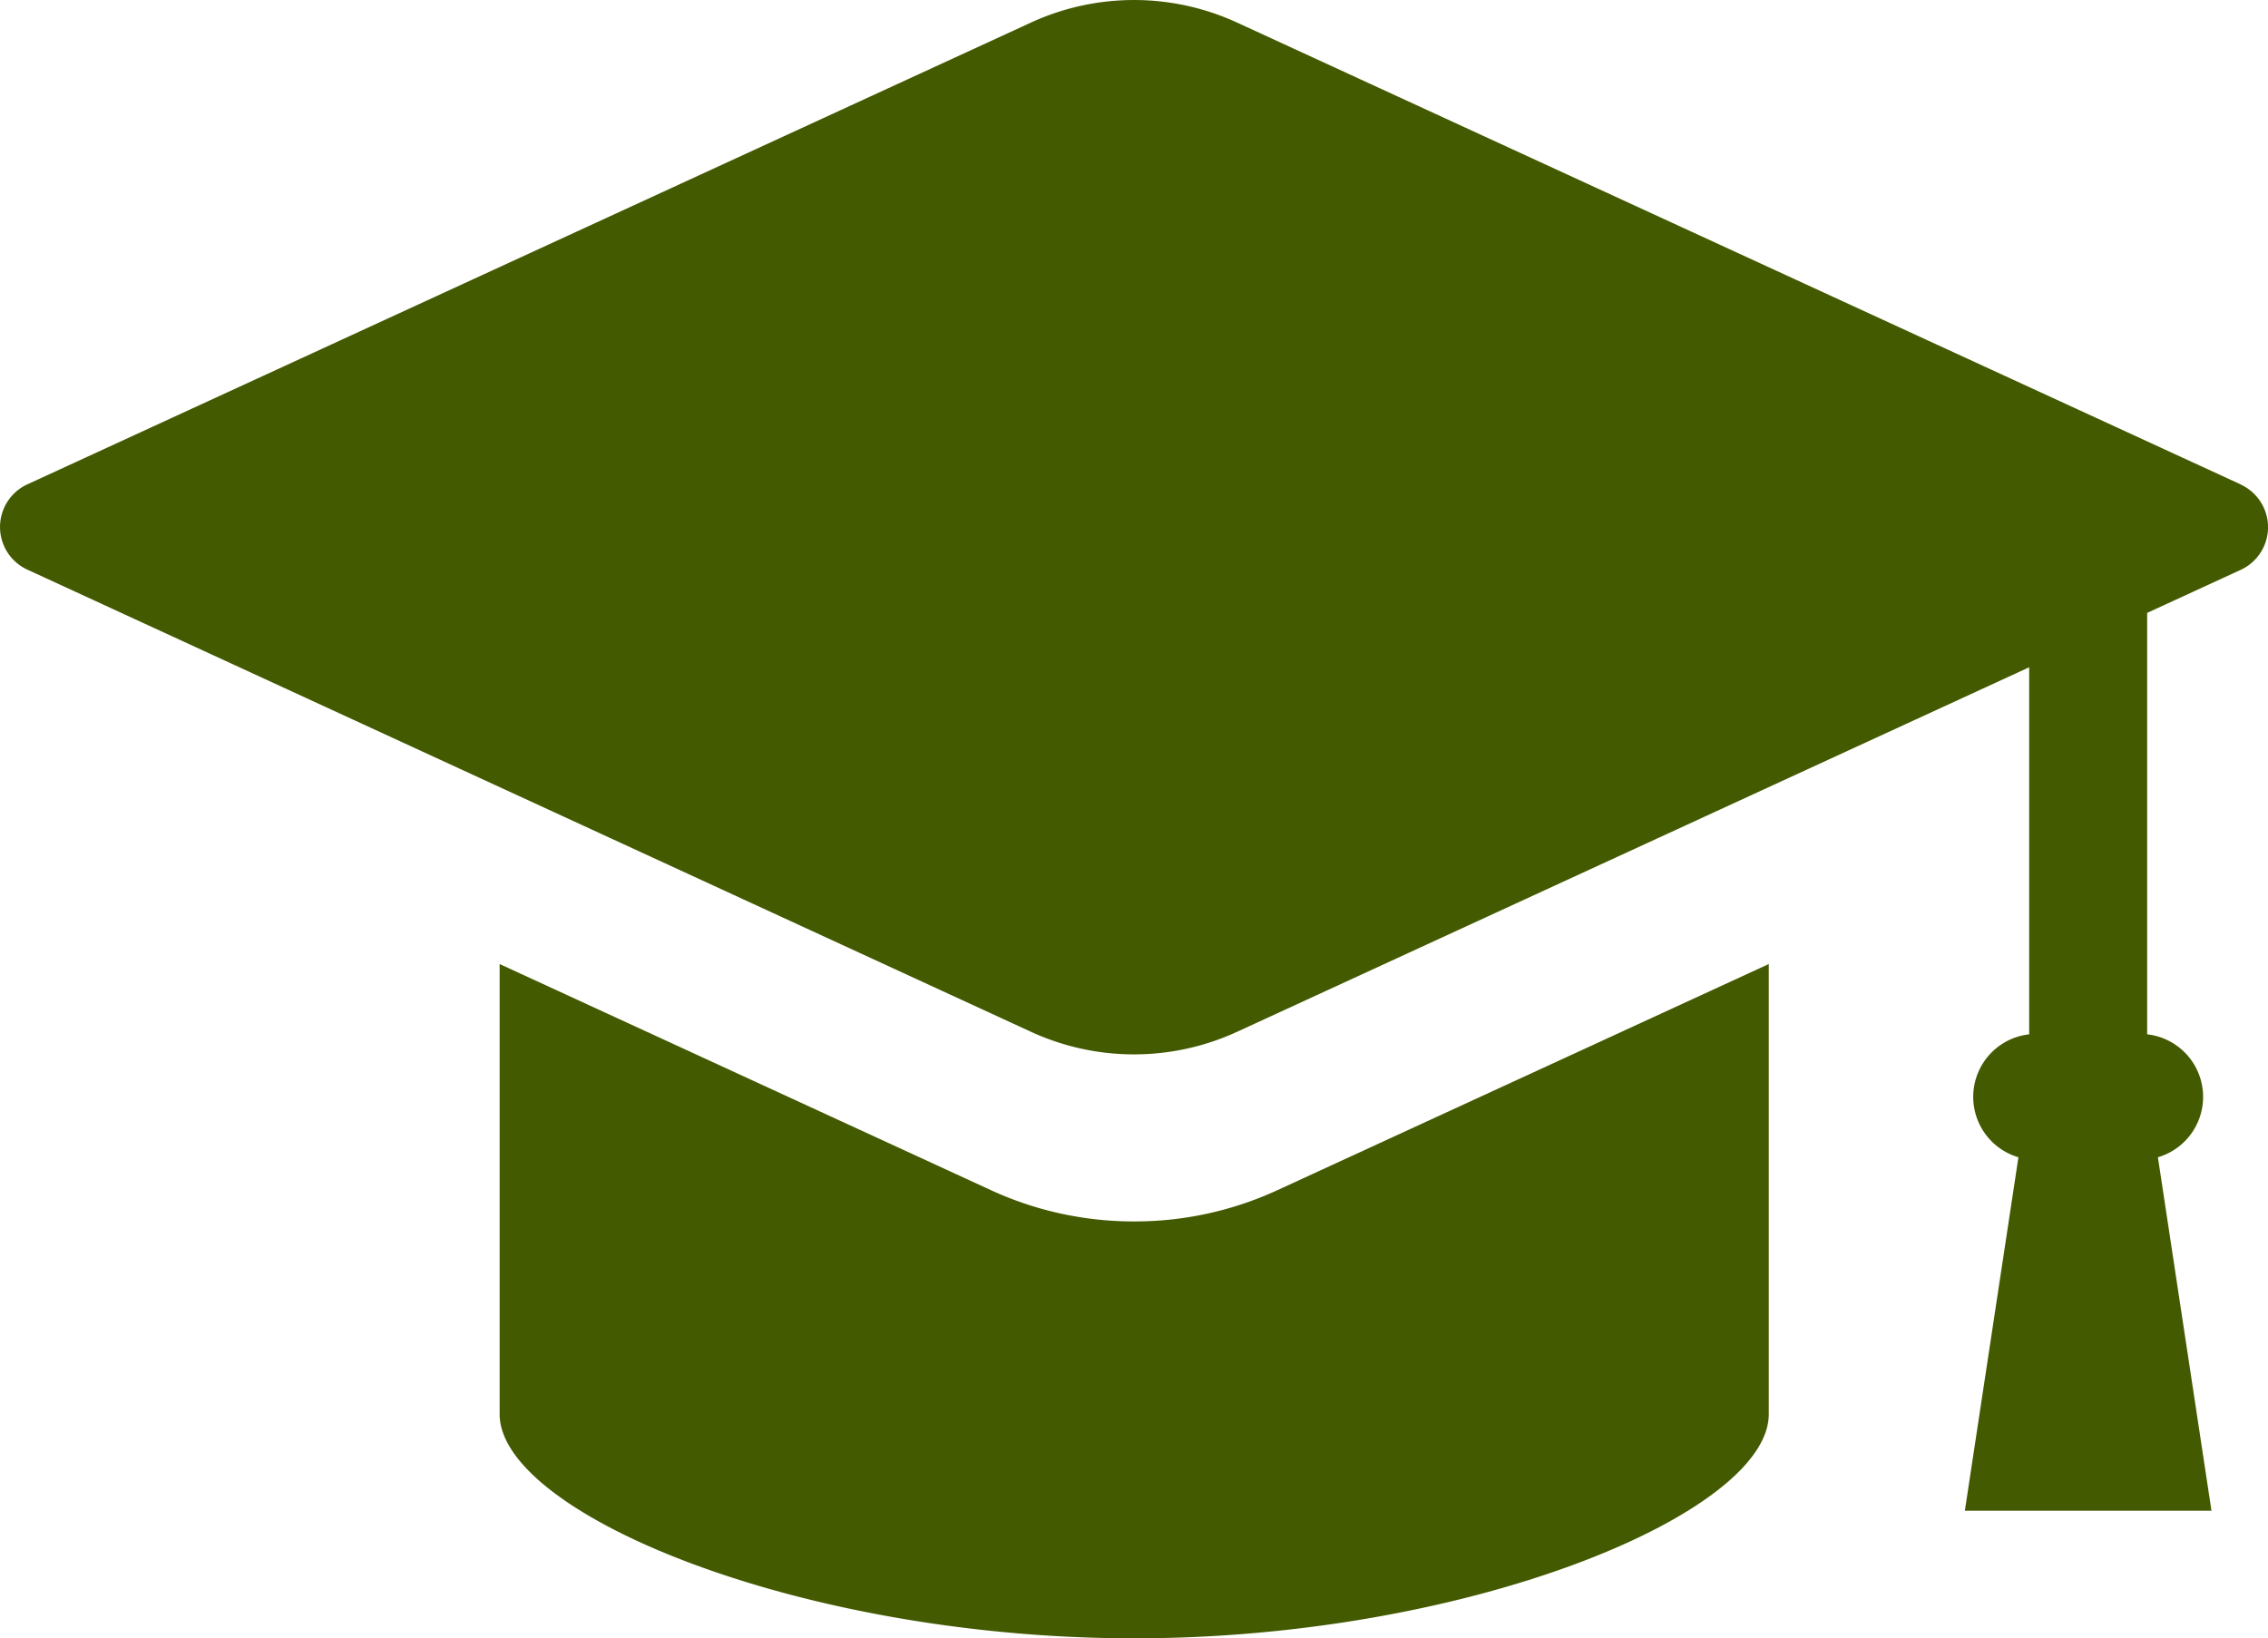 <svg xmlns="http://www.w3.org/2000/svg" width="50.037" height="36.153" viewBox="0 0 50.037 36.153"><path d="M49.435,81.721,27.292,71.529a5.442,5.442,0,0,0-4.547,0L.6,81.721A1.036,1.036,0,0,0,.6,83.6L22.745,93.8a5.435,5.435,0,0,0,4.548,0l17.475-8.044v8.1a1.389,1.389,0,0,0-.237,2.713l-1.182,7.8H48.79l-1.182-7.8a1.389,1.389,0,0,0-.237-2.713v-9.3l2.064-.95a1.036,1.036,0,0,0,0-1.882Z" transform="translate(0 -71.031)" fill="#435a00"/><path d="M126.788,294.39a7.52,7.52,0,0,1-3.165-.694l-10.83-4.986v9.933c0,2.181,6.589,4.947,14,4.947s14-2.767,14-4.947V288.71L129.953,293.7A7.516,7.516,0,0,1,126.788,294.39Z" transform="translate(-101.77 -267.436)" fill="#435a00"/></svg>